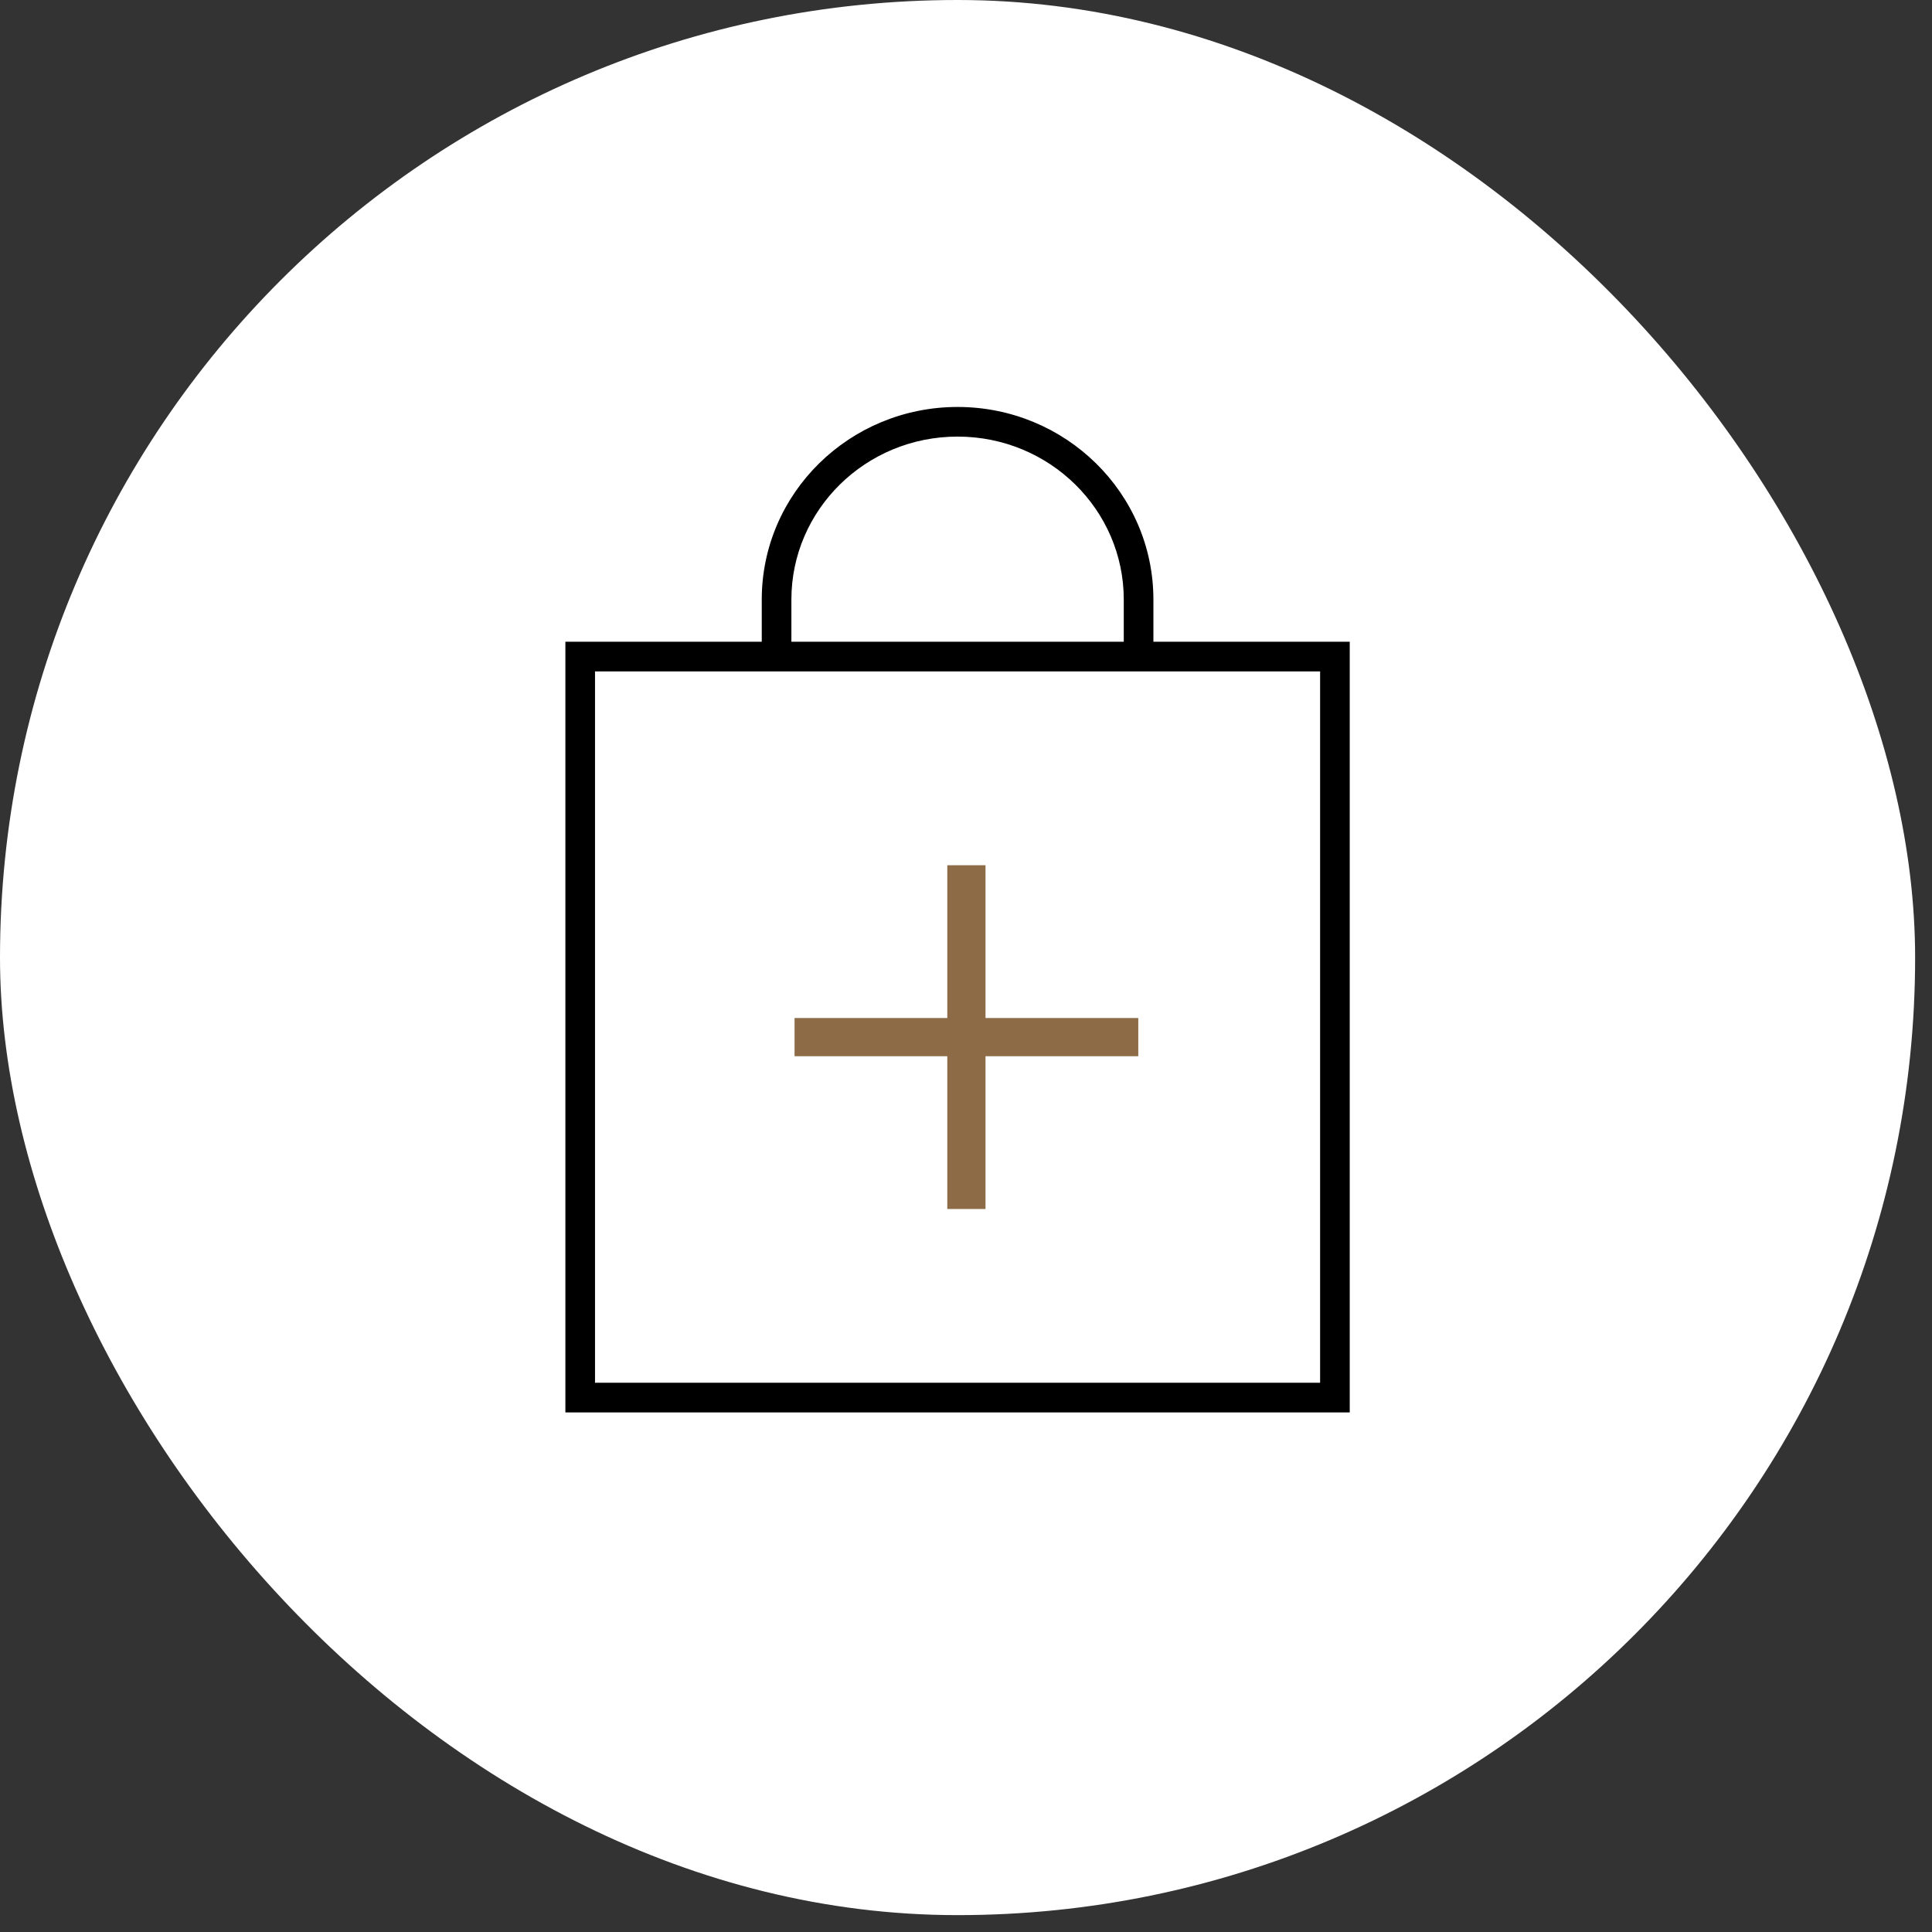 <svg width="53" height="53" viewBox="0 0 53 53" fill="none" xmlns="http://www.w3.org/2000/svg">
<rect x="0" y="0" width="53" height="53" fill="#333333" stroke="none"/>
<rect width="52.537" height="52.537" rx="26.269" fill="white"/>
<path fill-rule="evenodd" clip-rule="evenodd" d="M26.269 11.164C23.309 11.164 20.897 13.524 20.897 16.449V17.605H16.323H15.51V18.419V37.933V38.746H16.323H36.214H37.027V37.933V18.419V17.605H36.214H31.641V16.449C31.641 13.524 29.229 11.164 26.269 11.164ZM30.828 17.605V16.449C30.828 13.986 28.794 11.977 26.269 11.977C23.744 11.977 21.71 13.986 21.71 16.449V17.605H30.828ZM16.323 18.419H36.214V37.933H16.323V18.419Z" fill="black"/>
<path fill-rule="evenodd" clip-rule="evenodd" d="M25.987 28.975V33.166H27.035V28.975H31.226V27.927H27.035V23.736H25.987V27.927H21.797V28.975H25.987Z" fill="#8D6B46"/>
</svg>
